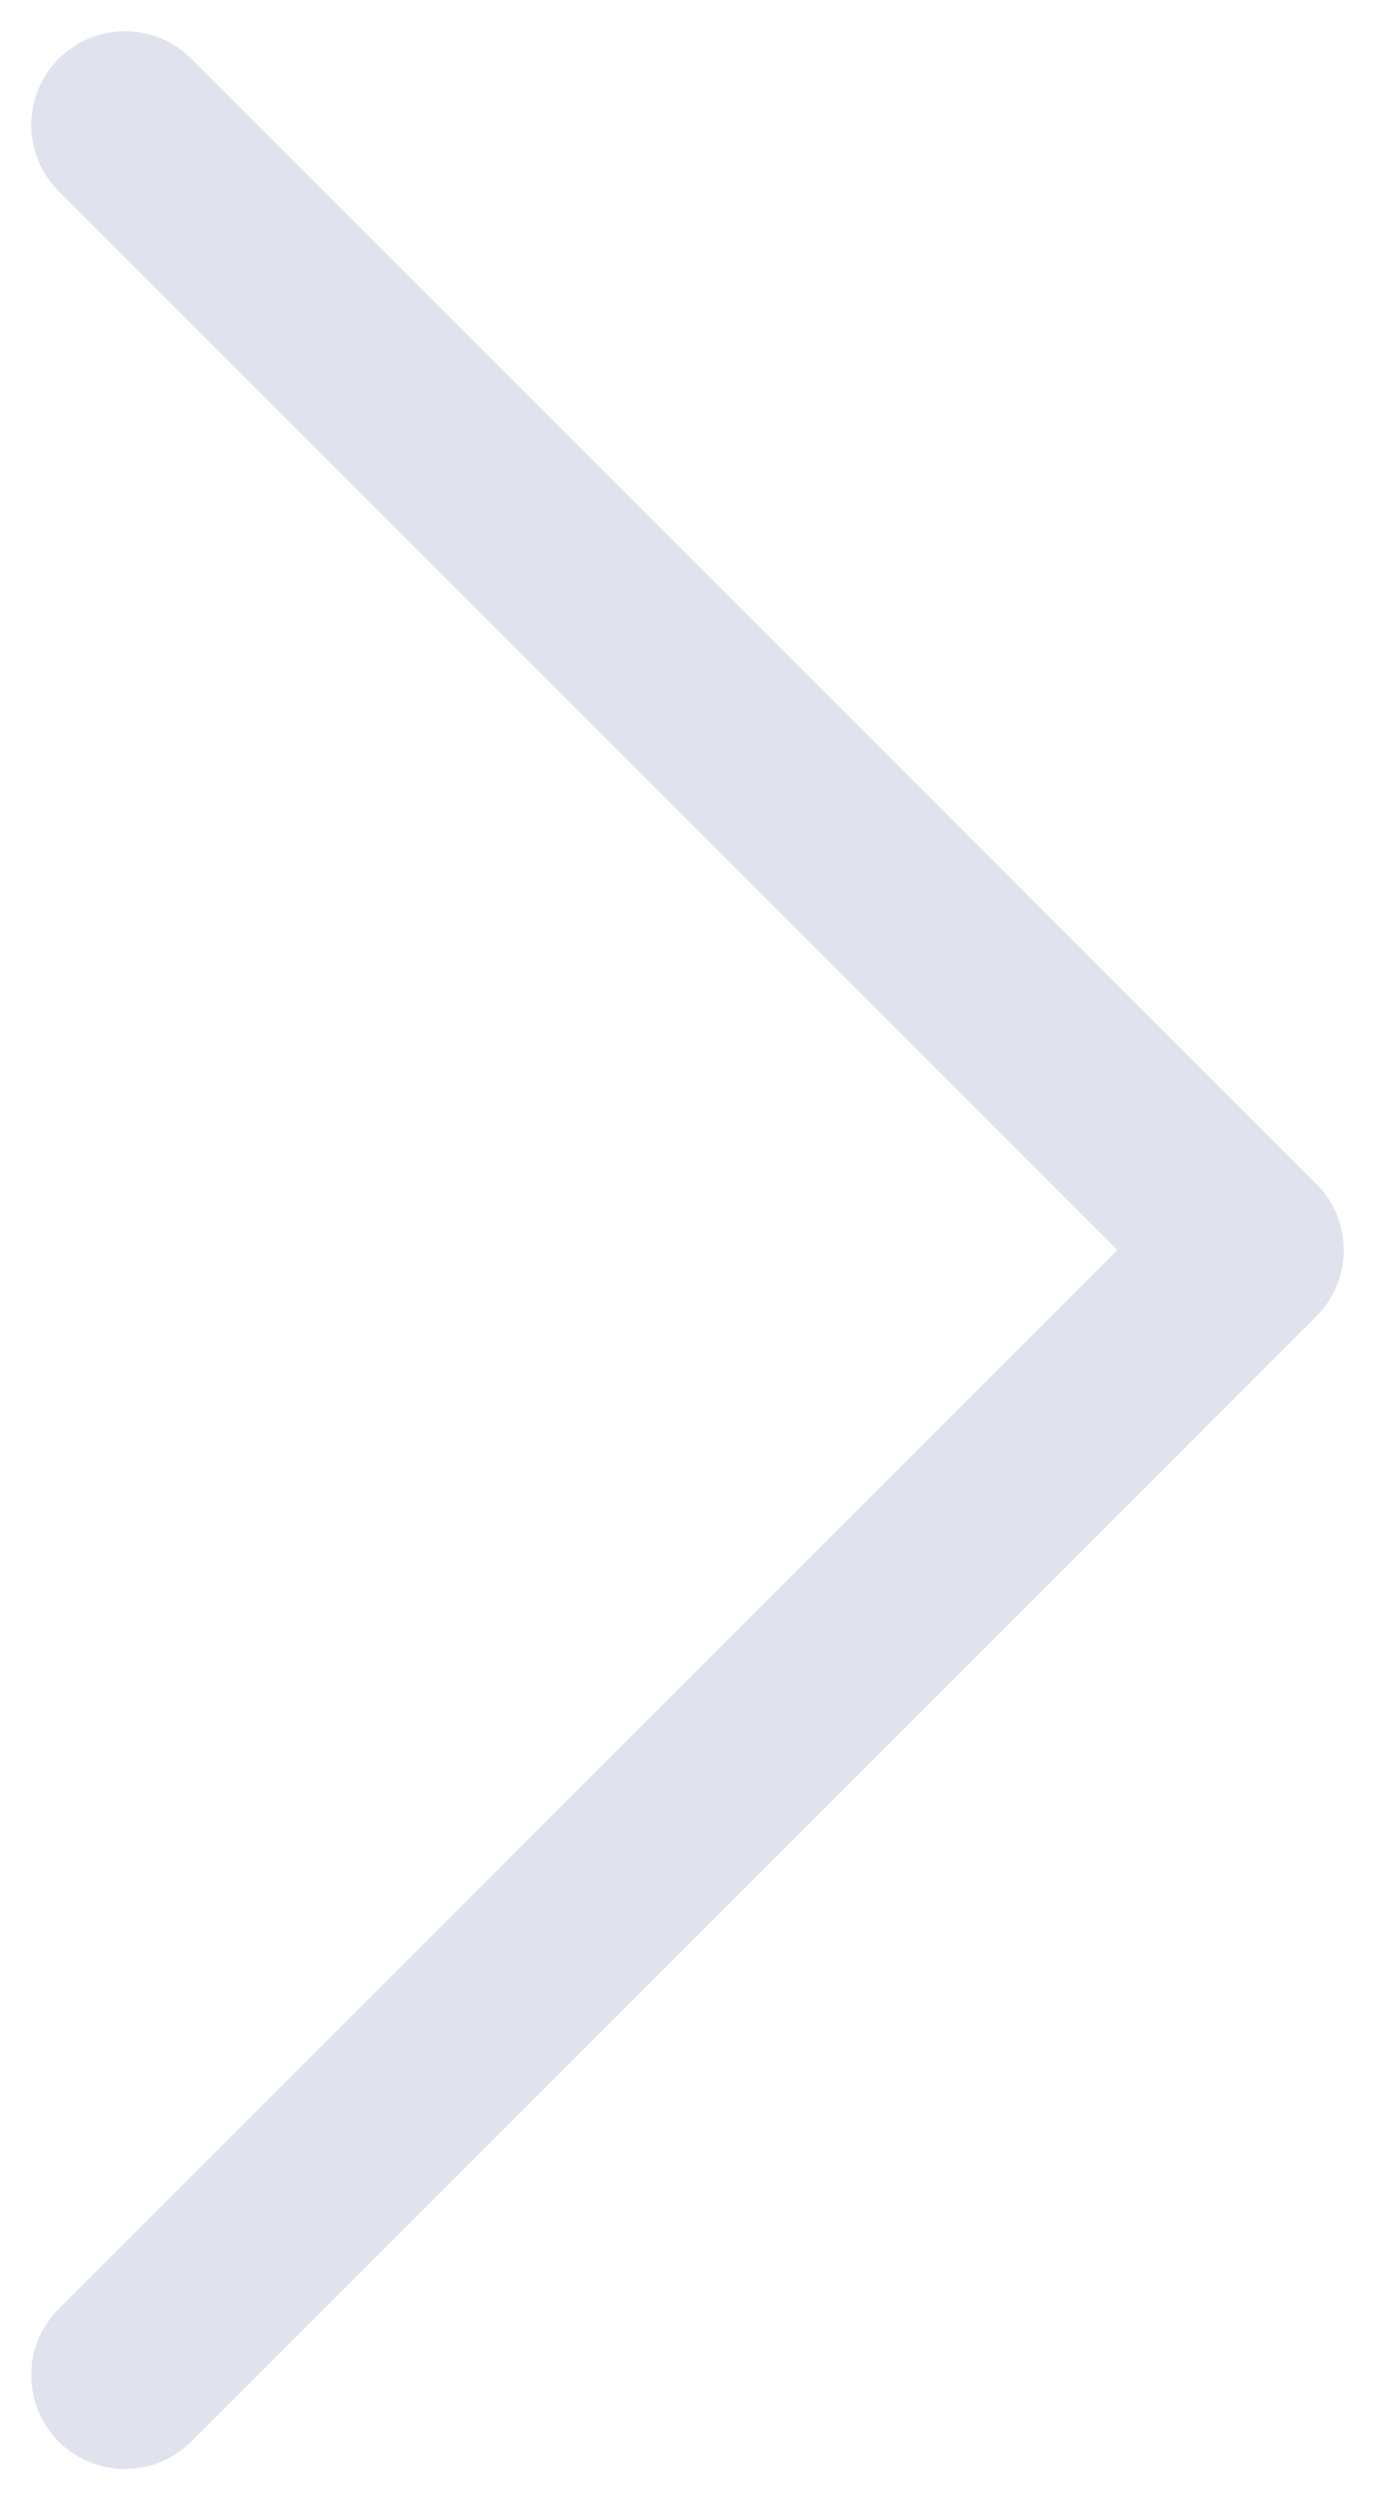 <?xml version="1.0" encoding="UTF-8"?> <svg xmlns="http://www.w3.org/2000/svg" width="11" height="20" viewBox="0 0 11 20" fill="none"> <path d="M1 1L10 10L1 19" stroke="#E0E3EE" stroke-width="1.5" stroke-linecap="round" stroke-linejoin="round"></path> </svg> 